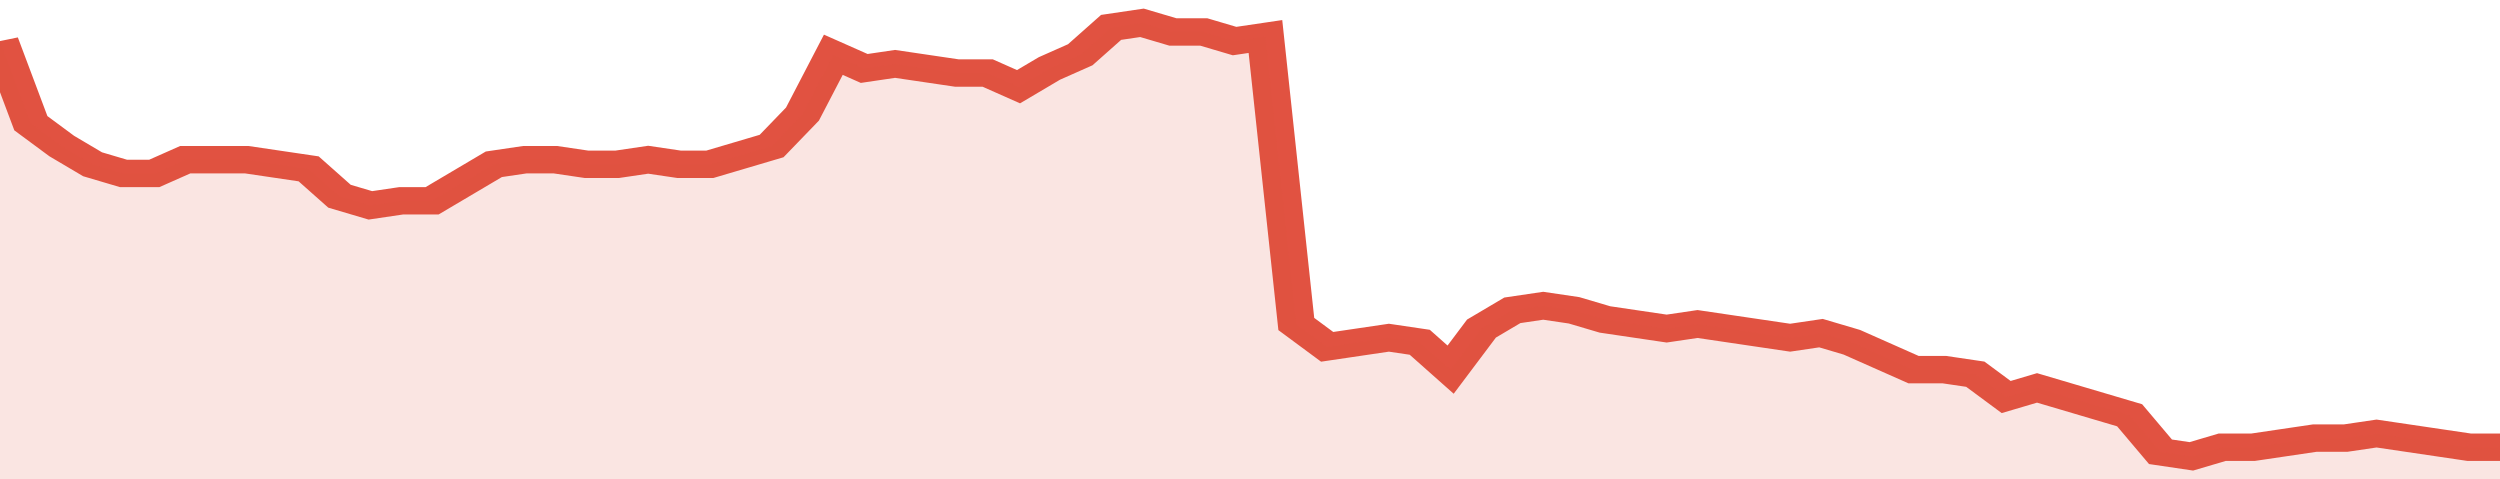 <svg xmlns="http://www.w3.org/2000/svg" viewBox="0 0 405 105" width="120" height="23" preserveAspectRatio="none">
				 <polyline fill="none" stroke="#E15241" stroke-width="6" points="0, 9 5, 27 10, 32 15, 36 20, 38 25, 38 30, 35 35, 35 40, 35 45, 36 50, 37 55, 43 60, 45 65, 44 70, 44 75, 40 80, 36 85, 35 90, 35 95, 36 100, 36 105, 35 110, 36 115, 36 120, 34 125, 32 130, 25 135, 12 140, 15 145, 14 150, 15 155, 16 160, 16 165, 19 170, 15 175, 12 180, 6 185, 5 190, 7 195, 7 200, 9 205, 8 210, 71 215, 76 220, 75 225, 74 230, 75 235, 81 240, 72 245, 68 250, 67 255, 68 260, 70 265, 71 270, 72 275, 71 280, 72 285, 73 290, 74 295, 73 300, 75 305, 78 310, 81 315, 81 320, 82 325, 87 330, 85 335, 87 340, 89 345, 91 350, 99 355, 100 360, 98 365, 98 370, 97 375, 96 380, 96 385, 95 390, 96 395, 97 400, 98 405, 98 405, 98 "> </polyline>
				 <polygon fill="#E15241" opacity="0.15" points="0, 105 0, 9 5, 27 10, 32 15, 36 20, 38 25, 38 30, 35 35, 35 40, 35 45, 36 50, 37 55, 43 60, 45 65, 44 70, 44 75, 40 80, 36 85, 35 90, 35 95, 36 100, 36 105, 35 110, 36 115, 36 120, 34 125, 32 130, 25 135, 12 140, 15 145, 14 150, 15 155, 16 160, 16 165, 19 170, 15 175, 12 180, 6 185, 5 190, 7 195, 7 200, 9 205, 8 210, 71 215, 76 220, 75 225, 74 230, 75 235, 81 240, 72 245, 68 250, 67 255, 68 260, 70 265, 71 270, 72 275, 71 280, 72 285, 73 290, 74 295, 73 300, 75 305, 78 310, 81 315, 81 320, 82 325, 87 330, 85 335, 87 340, 89 345, 91 350, 99 355, 100 360, 98 365, 98 370, 97 375, 96 380, 96 385, 95 390, 96 395, 97 400, 98 405, 98 405, 105 "></polygon>
			</svg>